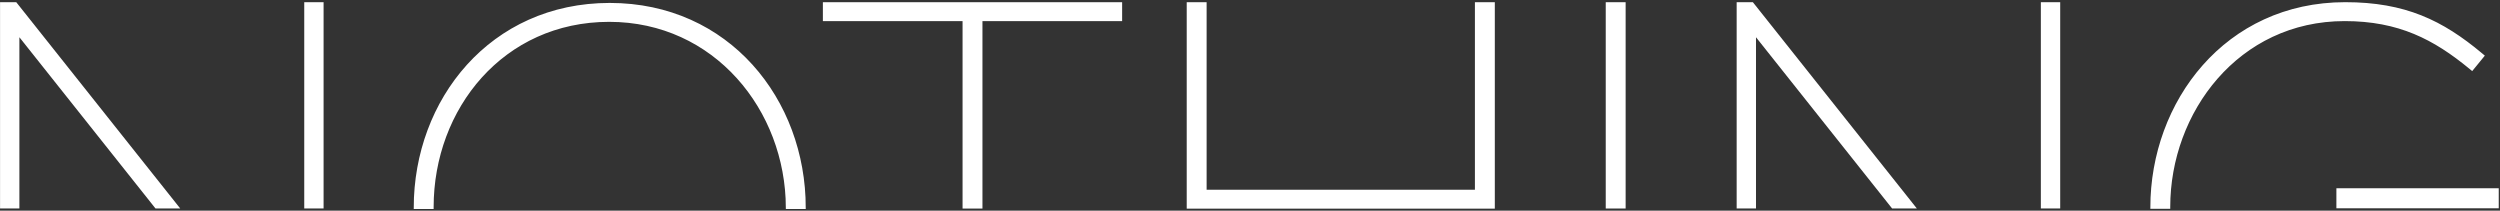 <?xml version="1.0" encoding="UTF-8"?> <svg xmlns="http://www.w3.org/2000/svg" width="985" height="83" viewBox="0 0 985 83" fill="none"><rect x="0" y="0" width="985" height="83" fill="#333333" stroke="none"/><path d="M921.04 80.531V81.565H922.066H978.19H982.973H983.999V80.531V75.707V74.673H982.973H922.066H921.04V75.707V80.531Z" fill="white"></path><path d="M977.677 22.782L978.325 21.987L977.539 21.329C962.162 8.488 947.581 1.359 924.024 1.359C877.019 1.359 847.736 40.304 847.736 81.759H854.574V81.54C854.574 44.056 881.638 7.812 923.807 7.812C945.26 7.812 959.176 15.138 973.19 26.654L973.981 27.304L974.631 26.509L977.677 22.782Z" fill="white"></path><path d="M921.04 80.531V81.565H922.066H978.19H982.973H983.999V80.531V75.707V74.673H982.973H922.066H921.04V75.707V80.531Z" stroke="white"></path><path d="M977.677 22.782L978.325 21.987L977.539 21.329C962.162 8.488 947.581 1.359 924.024 1.359C877.019 1.359 847.736 40.304 847.736 81.759H854.574V81.54C854.574 44.056 881.638 7.812 923.807 7.812C945.26 7.812 959.176 15.138 973.19 26.654L973.981 27.304L974.631 26.509L977.677 22.782Z" stroke="white"></path><path d="M685.768 1.37H684.742V2.405V80.603V81.637H685.768H690.336H691.363V80.603V13.242L745.423 81.25L745.731 81.637H746.224H752.062H754.2L752.864 79.956L690.702 1.758L690.394 1.37H689.901H685.768ZM805.624 1.37H804.598V2.405V80.609V81.643H805.624H810.192H811.218V80.609V2.405V1.37H810.192H805.624Z" fill="white" stroke="white"></path><path d="M1.544 1.37H0.518V2.405V80.603V81.637H1.544H6.112H7.138V80.603V13.242L61.199 81.25L61.507 81.637H61.999H67.838H69.975L68.639 79.956L6.477 1.758L6.169 1.37H5.677H1.544ZM121.399 1.37H120.373V2.405V80.609V81.643H121.399H125.967H126.993V80.609V2.405V1.37H125.967H121.399Z" fill="white" stroke="white"></path><path d="M634.186 1.37H633.16V2.405V80.619V81.653H634.186H638.972H639.998V80.619V2.405V1.37H638.972H634.186Z" fill="white" stroke="white"></path><path d="M469.094 1.37H468.068V2.405V80.674V81.708H469.094H473.88H582.642H587.428H588.454V80.674V2.405V1.37H587.428H582.642H581.616V2.405V75.255H474.906V2.405V1.37H473.88H469.094Z" fill="white" stroke="white"></path><path d="M324.715 6.789V7.824H325.741H379.748V80.638V81.673H380.774H385.56H386.586V80.638V7.824H440.593H441.62V6.789V2.405V1.37H440.593H325.741H324.715V2.405V6.789Z" fill="white" stroke="white"></path><path d="M316.961 81.836C316.961 39.482 287.005 1.655 240.236 1.655C193.467 1.655 163.512 39.482 163.512 81.836H170.349V81.617C170.349 42.628 198.042 8.108 240.018 8.108C281.701 8.108 310.016 43.154 310.122 81.836H316.961Z" fill="white" stroke="white"></path></svg> 